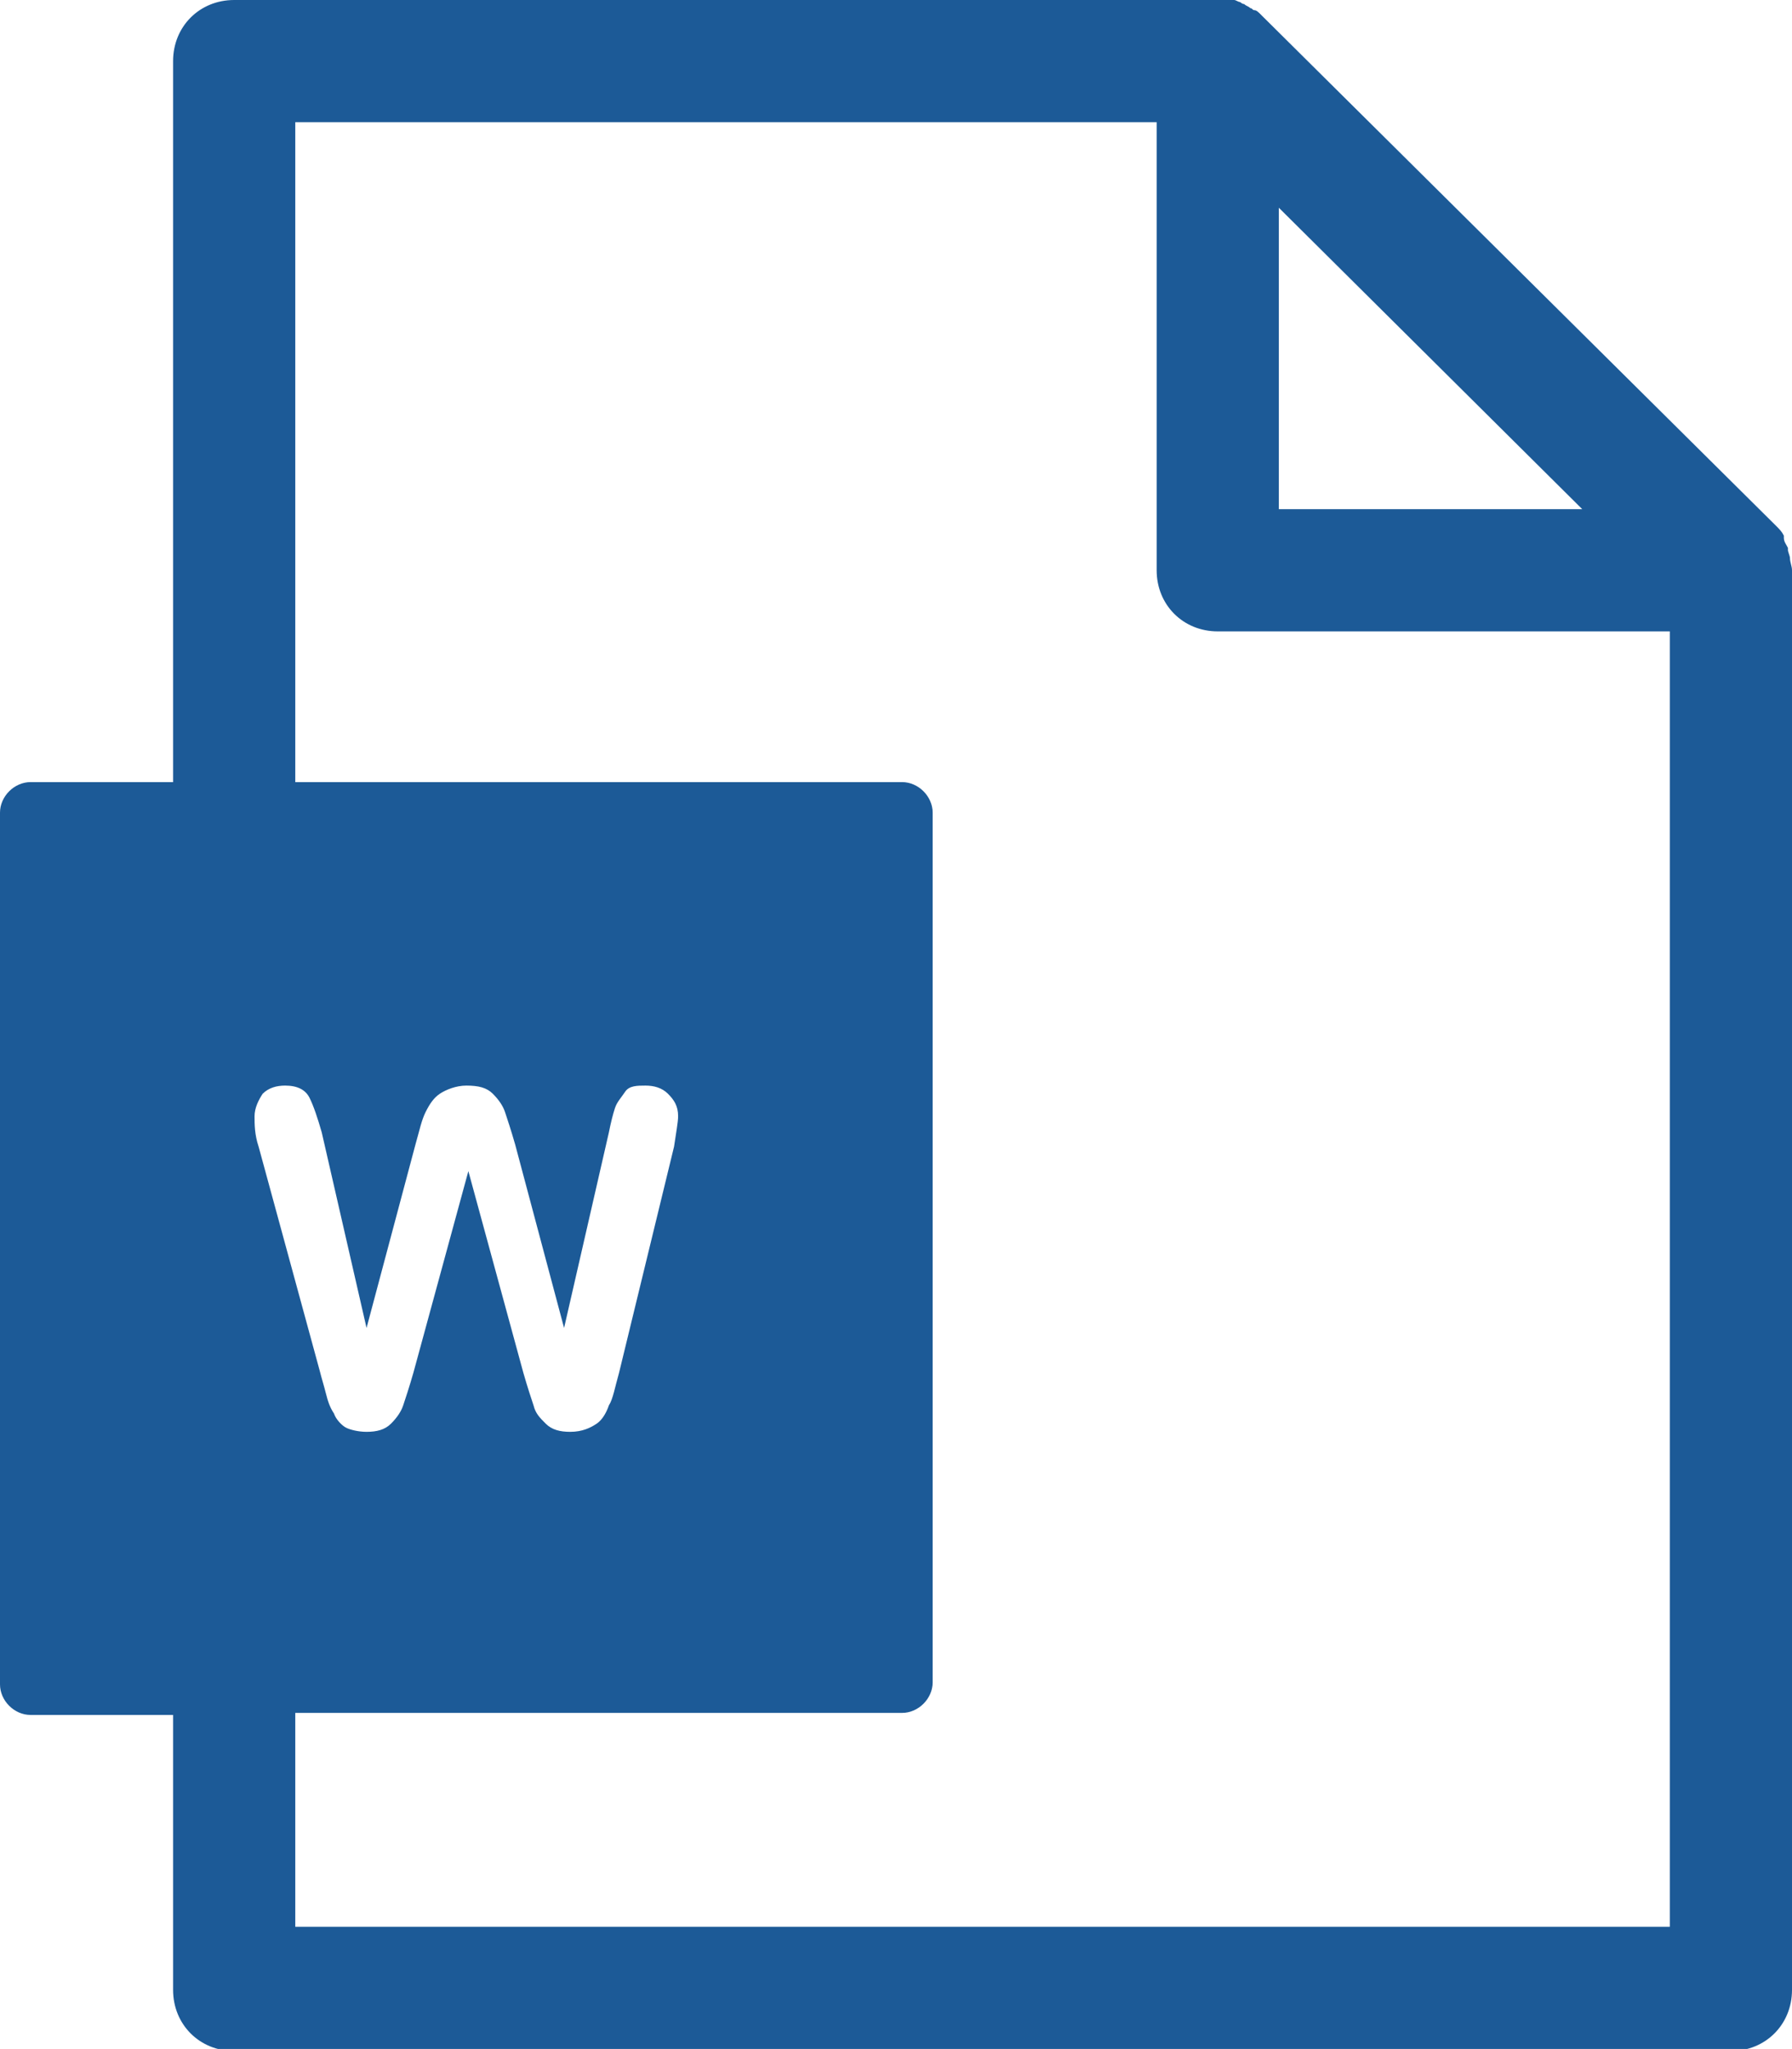 <svg xmlns="http://www.w3.org/2000/svg"  viewBox="0 0 88 100.6">
  <path d="M87.9 27.4c0-.1-.1-.3-.1-.4v-.1c-.1-.2-.2-.3-.2-.5v-.1c-.1-.2-.2-.3-.4-.5L62 .8l-.1-.1c-.1-.1-.2-.2-.3-.2-.1 0-.1-.1-.2-.1-.1-.1-.2-.1-.3-.2-.1 0-.2-.1-.2-.1-.1 0-.2-.1-.3-.1H11.5c-1.7 0-3 1.3-3 3v35.4h-7c-.8 0-1.5.7-1.5 1.5v42.8c0 .8.7 1.5 1.5 1.5h7v13.5c0 1.7 1.3 3 3 3H85c1.7 0 3-1.3 3-3V28c0-.2-.1-.4-.1-.6zM62.8 10.2L77.7 25H62.8V10.2zM12.7 56.3c-.2-.6-.2-1.1-.2-1.5 0-.4.2-.8.4-1.1.3-.3.7-.4 1.1-.4.6 0 1 .2 1.2.6.2.4.4 1 .6 1.7l2.2 9.6 2.4-9c.2-.7.3-1.2.5-1.6s.4-.7.7-.9.8-.4 1.3-.4c.6 0 1 .1 1.3.4s.5.6.6.9c.1.3.3.9.5 1.6l2.4 9 2.2-9.6c.1-.5.2-.9.3-1.2.1-.3.3-.5.5-.8s.6-.3 1-.3.8.1 1.1.4c.3.3.5.6.5 1.1 0 .3-.1.8-.2 1.5l-2.7 11.1c-.2.7-.3 1.3-.5 1.6-.1.3-.3.7-.6.9s-.7.4-1.3.4c-.5 0-.9-.1-1.2-.4-.3-.3-.5-.5-.6-.9-.1-.3-.3-.9-.5-1.6L23 57.5l-2.7 9.9c-.2.7-.4 1.3-.5 1.6-.1.3-.3.6-.6.9-.3.3-.7.4-1.2.4-.4 0-.8-.1-1-.2s-.5-.4-.6-.7c-.2-.3-.3-.6-.4-1s-.2-.7-.3-1.1l-3-11zm1.8 38.3V84.1h29.8c.8 0 1.5-.7 1.5-1.5V39.9c0-.8-.7-1.5-1.5-1.5H14.5V6h42.3v22c0 1.7 1.3 3 3 3H82v63.6H14.5z" fill="#1c5a97"/>
</svg>
